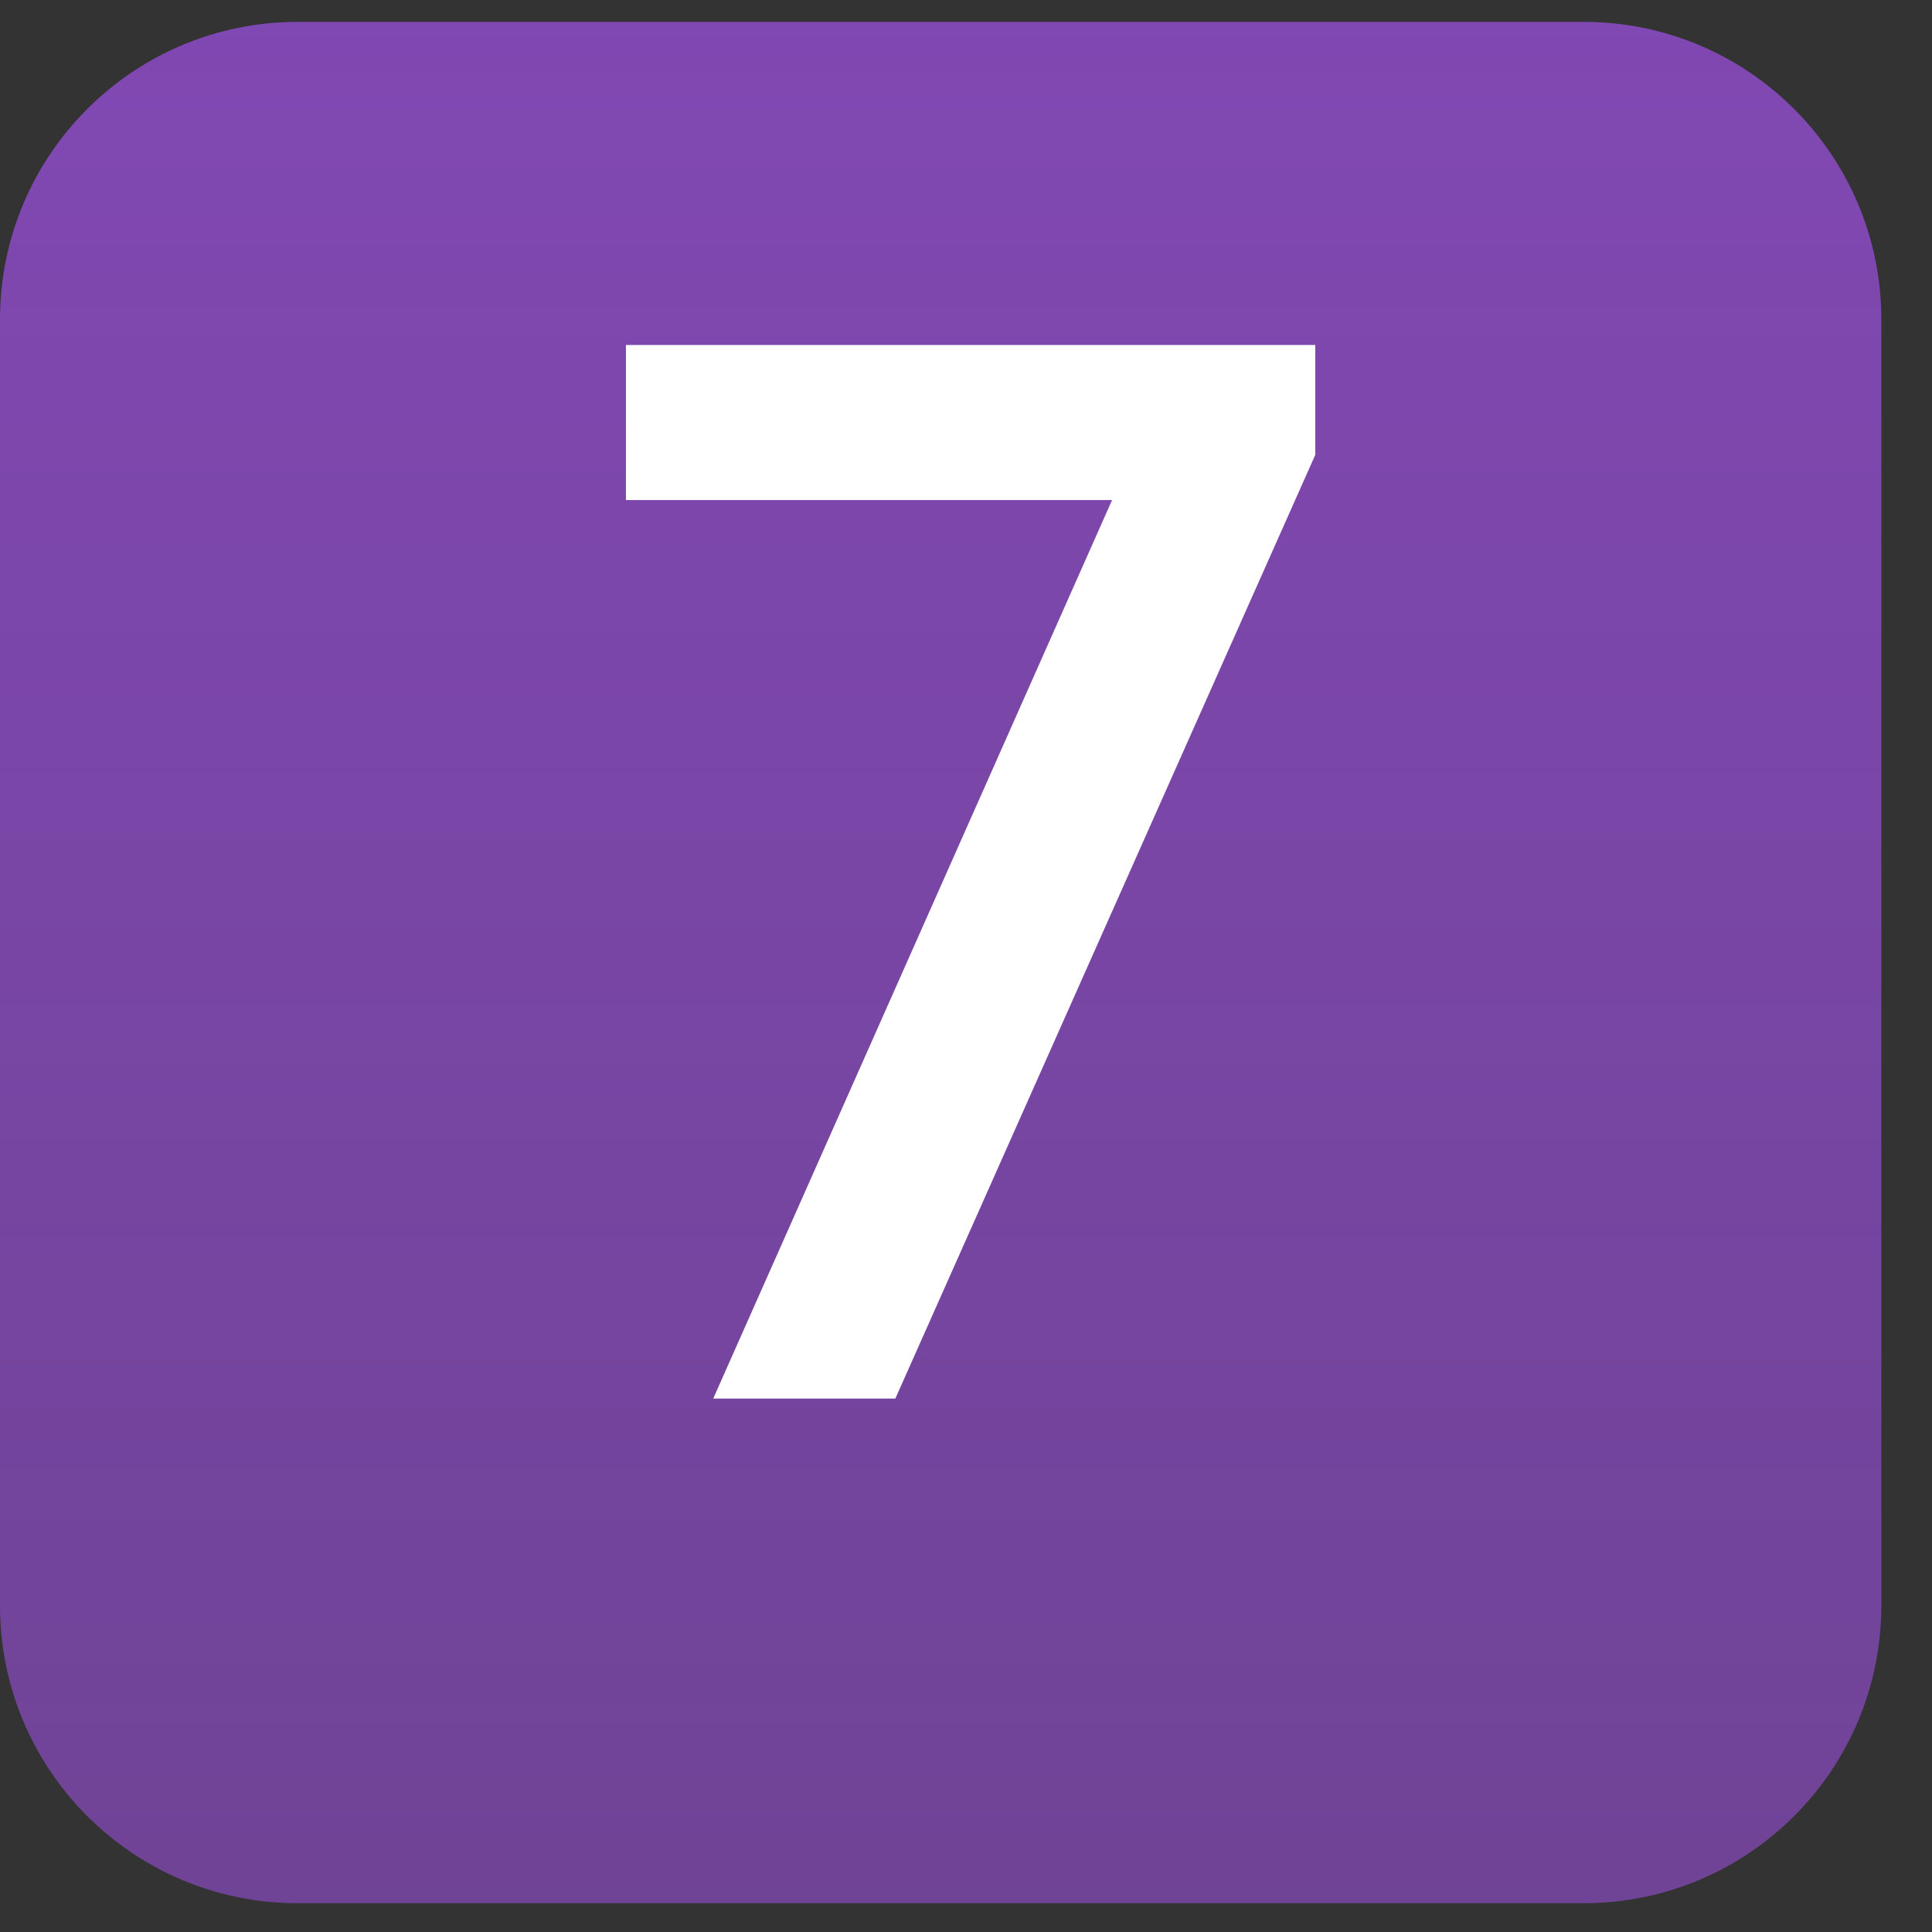 <svg width="49" height="49" viewBox="0 0 49 49" fill="none" xmlns="http://www.w3.org/2000/svg">
<rect x="0" y="0" width="49" height="49" fill="#333333" stroke="none"/>
<path opacity="0.72" d="M7.55 48.27H40.165C44.336 48.27 47.715 44.891 47.715 40.72V8.104C47.715 3.934 44.336 0.555 40.165 0.555H7.55C3.379 0.555 0 3.934 0 8.104V40.72C0 44.891 3.379 48.27 7.55 48.27Z" fill="url(#paint0_linear)"/>
<path d="M28.205 12.682L18.089 35.471H22.708L33.358 11.537V8.75H15.875V12.682H28.205Z" fill="white"/>
<defs>
<linearGradient id="paint0_linear" x1="23.858" y1="0.555" x2="23.858" y2="48.27" gradientUnits="userSpaceOnUse">
<stop stop-color="#9F50E4"/>
<stop offset="1" stop-color="#9F50E4" stop-opacity="0.78"/>
</linearGradient>
</defs>
</svg>
